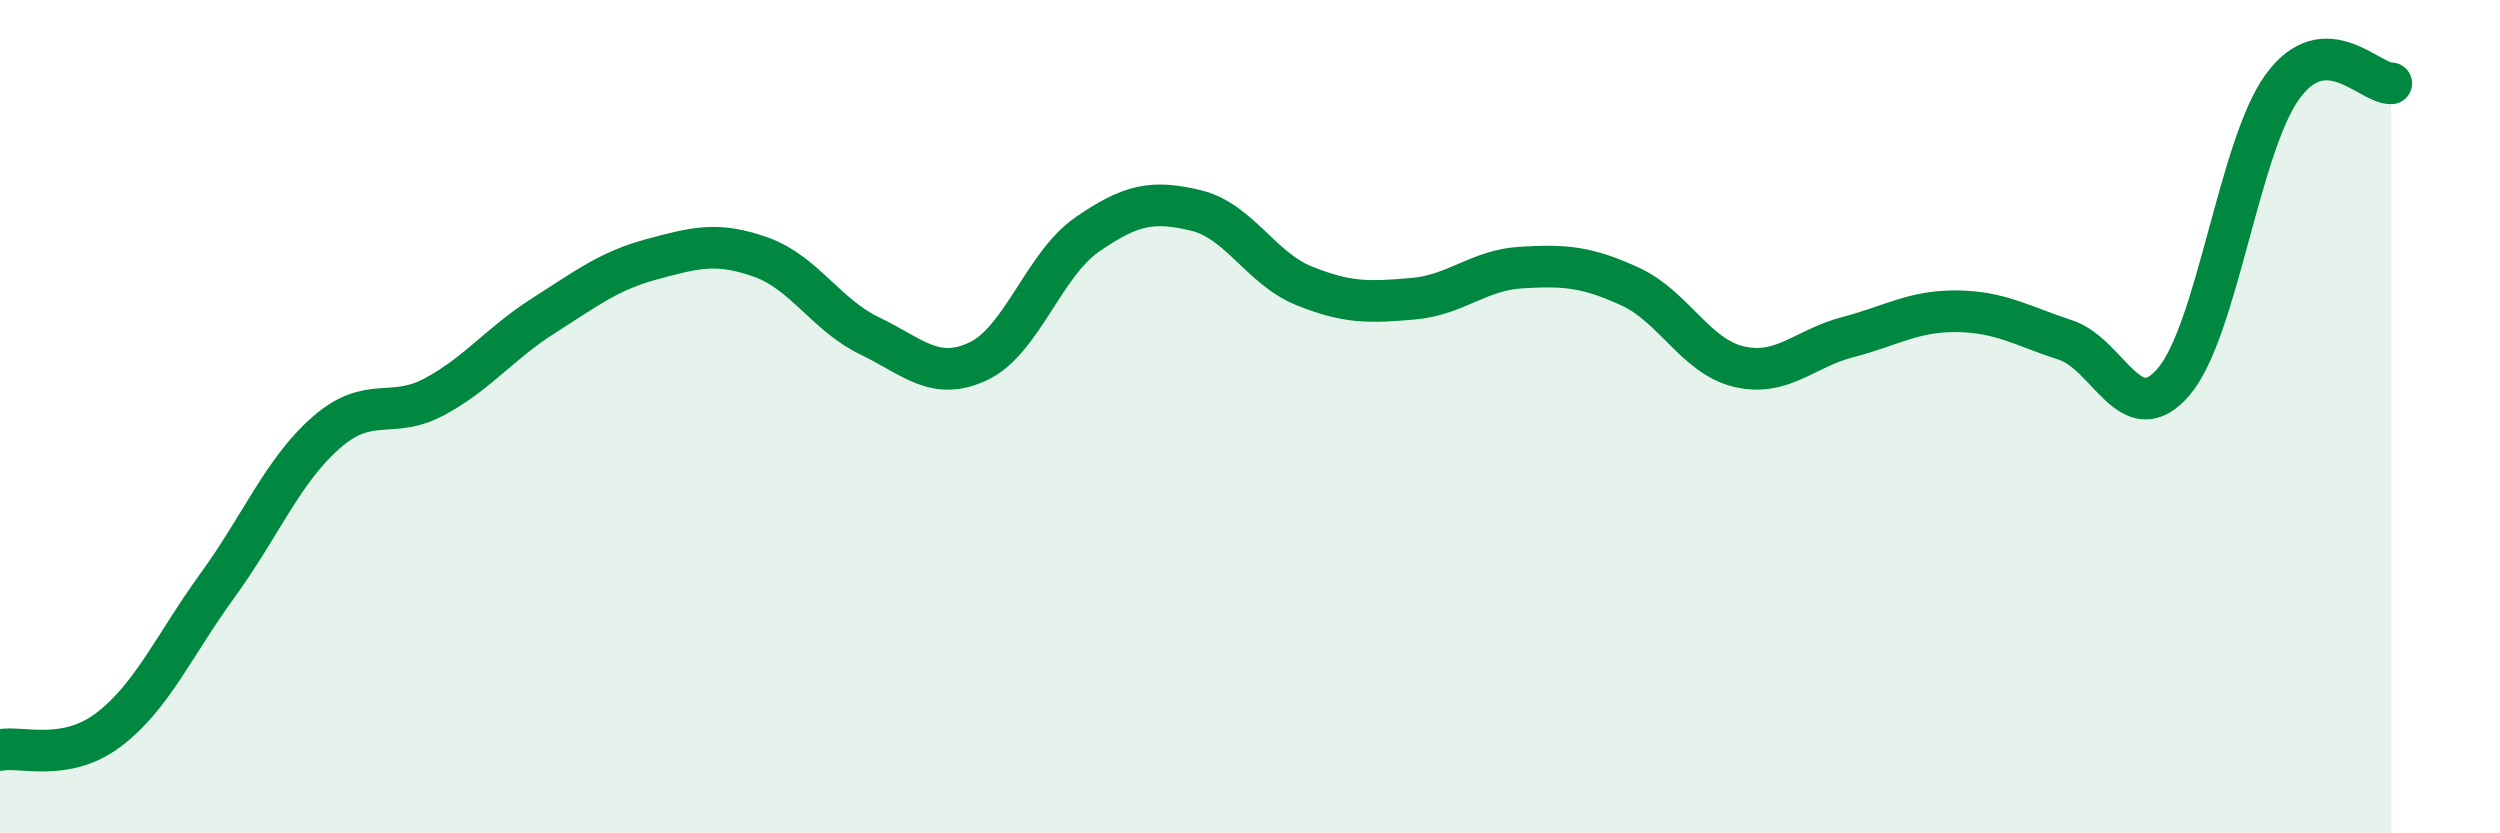 
    <svg width="60" height="20" viewBox="0 0 60 20" xmlns="http://www.w3.org/2000/svg">
      <path
        d="M 0,18 C 0.52,17.9 1.57,18.3 2.61,17.51 C 3.65,16.72 4.18,15.48 5.22,14.05 C 6.26,12.62 6.79,11.29 7.83,10.38 C 8.87,9.47 9.39,10.08 10.43,9.52 C 11.47,8.96 12,8.24 13.04,7.58 C 14.08,6.92 14.61,6.5 15.65,6.22 C 16.69,5.94 17.22,5.8 18.26,6.17 C 19.3,6.54 19.83,7.56 20.87,8.06 C 21.91,8.56 22.44,9.16 23.48,8.67 C 24.52,8.18 25.05,6.35 26.09,5.63 C 27.13,4.91 27.66,4.8 28.7,5.05 C 29.74,5.3 30.26,6.44 31.3,6.86 C 32.34,7.28 32.87,7.26 33.91,7.17 C 34.95,7.08 35.48,6.48 36.52,6.42 C 37.56,6.36 38.09,6.4 39.13,6.88 C 40.17,7.36 40.7,8.56 41.74,8.8 C 42.78,9.04 43.31,8.36 44.35,8.09 C 45.39,7.82 45.92,7.46 46.96,7.47 C 48,7.48 48.53,7.82 49.57,8.16 C 50.61,8.5 51.13,10.38 52.17,9.16 C 53.21,7.94 53.74,3.51 54.78,2.08 C 55.82,0.65 56.87,2.02 57.39,2L57.39 20L0 20Z"
        fill="#008740"
        opacity="0.1"
        stroke-linecap="round"
        stroke-linejoin="round"
      />
      <path
        d="M 0,18 C 0.52,17.9 1.57,18.3 2.61,17.51 C 3.65,16.72 4.18,15.48 5.22,14.05 C 6.26,12.62 6.79,11.29 7.83,10.38 C 8.87,9.47 9.39,10.08 10.43,9.52 C 11.47,8.96 12,8.24 13.04,7.58 C 14.08,6.92 14.61,6.5 15.65,6.22 C 16.69,5.94 17.22,5.8 18.26,6.17 C 19.3,6.54 19.83,7.56 20.87,8.06 C 21.91,8.56 22.44,9.16 23.48,8.67 C 24.52,8.18 25.05,6.35 26.09,5.63 C 27.13,4.91 27.66,4.8 28.7,5.05 C 29.74,5.3 30.26,6.44 31.3,6.86 C 32.34,7.28 32.87,7.26 33.91,7.17 C 34.95,7.08 35.48,6.48 36.52,6.42 C 37.56,6.36 38.09,6.4 39.13,6.88 C 40.17,7.36 40.7,8.56 41.74,8.8 C 42.78,9.04 43.31,8.36 44.35,8.09 C 45.39,7.82 45.92,7.46 46.96,7.47 C 48,7.48 48.53,7.82 49.57,8.16 C 50.61,8.5 51.13,10.38 52.17,9.16 C 53.21,7.94 53.74,3.51 54.78,2.08 C 55.82,0.65 56.87,2.02 57.39,2"
        stroke="#008740"
        stroke-width="1"
        fill="none"
        stroke-linecap="round"
        stroke-linejoin="round"
      />
    </svg>
  